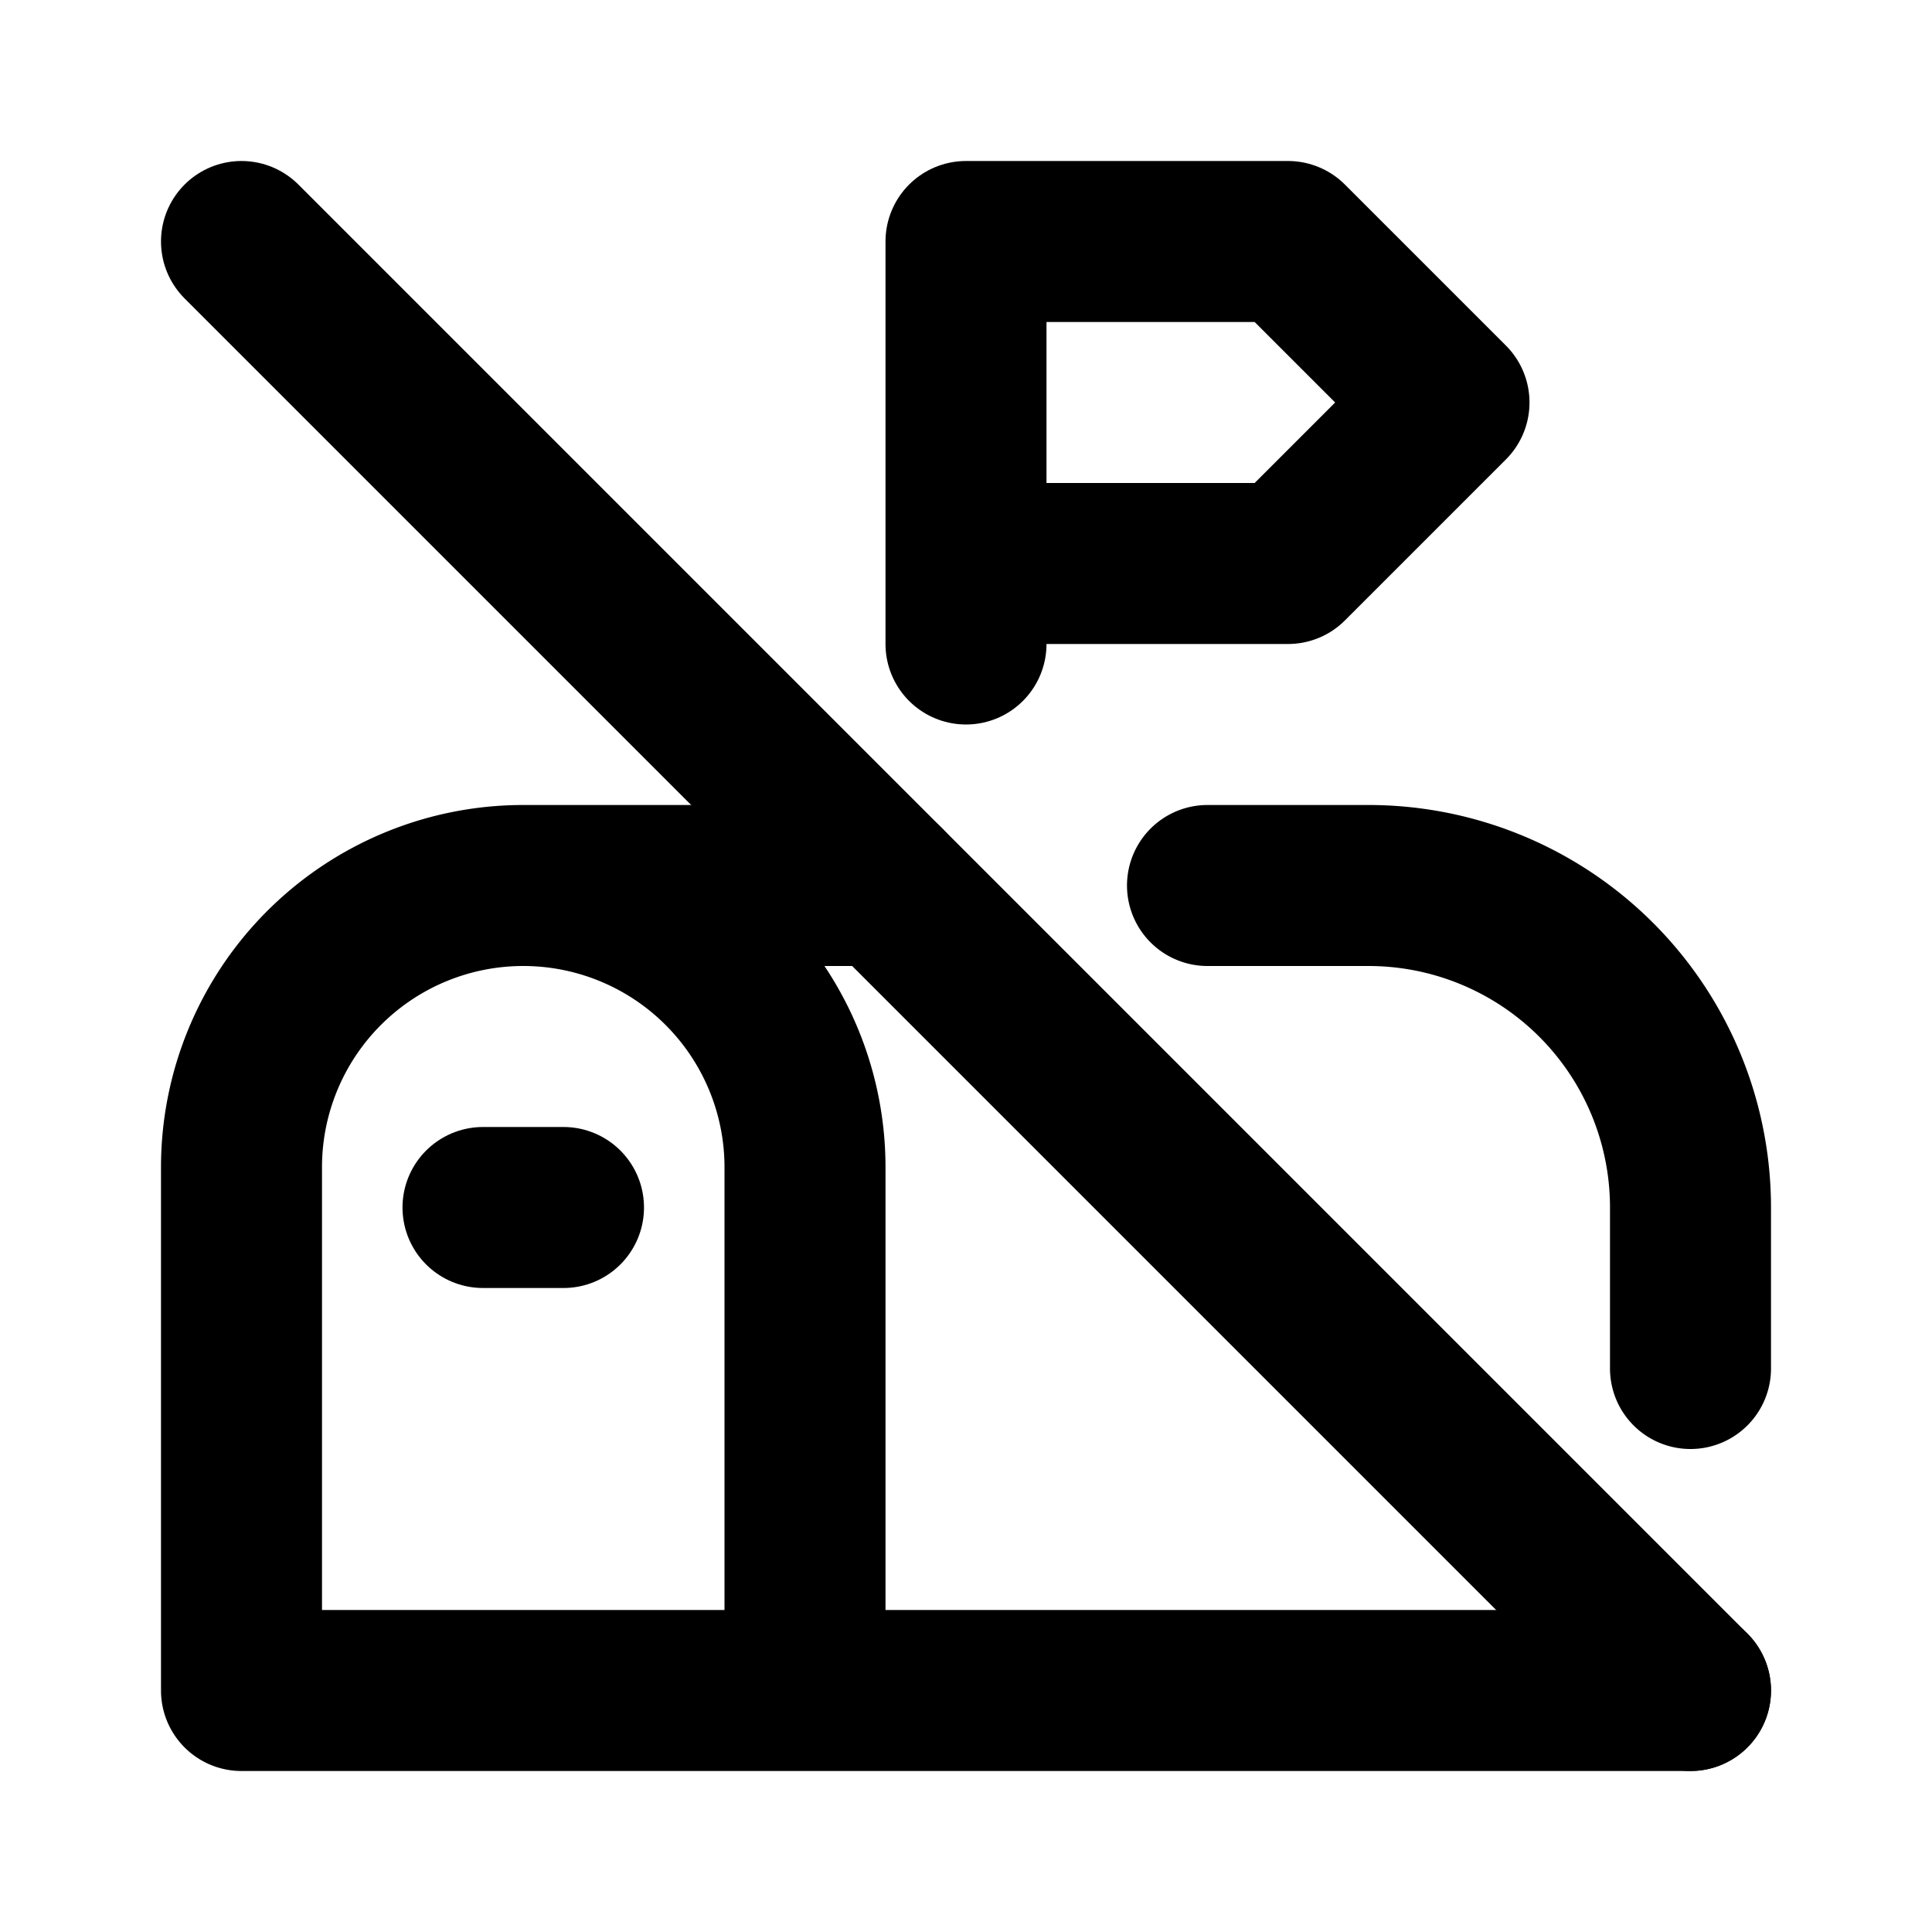 <!--
category: Communication
tags: [send, recipient, email, inbox, message, reply, post]
version: "1.66"
unicode: "f15b"
-->
<svg
  xmlns="http://www.w3.org/2000/svg"
  width="24"
  height="24"
  viewBox="0 0 24 24"
  fill="none"
  stroke="currentColor"
  stroke-width="2"
  stroke-linecap="round"
  stroke-linejoin="round"
>
  <path d="M10 21v-6.5a3.5 3.5 0 0 0 -7 0v6.5h18m0 -4v-2a4 4 0 0 0 -4 -4h-2m-4 0h-4.5" />
  <path d="M12 8v-5h4l2 2l-2 2h-4" />
  <path d="M6 15h1" />
  <path d="M3 3l18 18" />
</svg>
